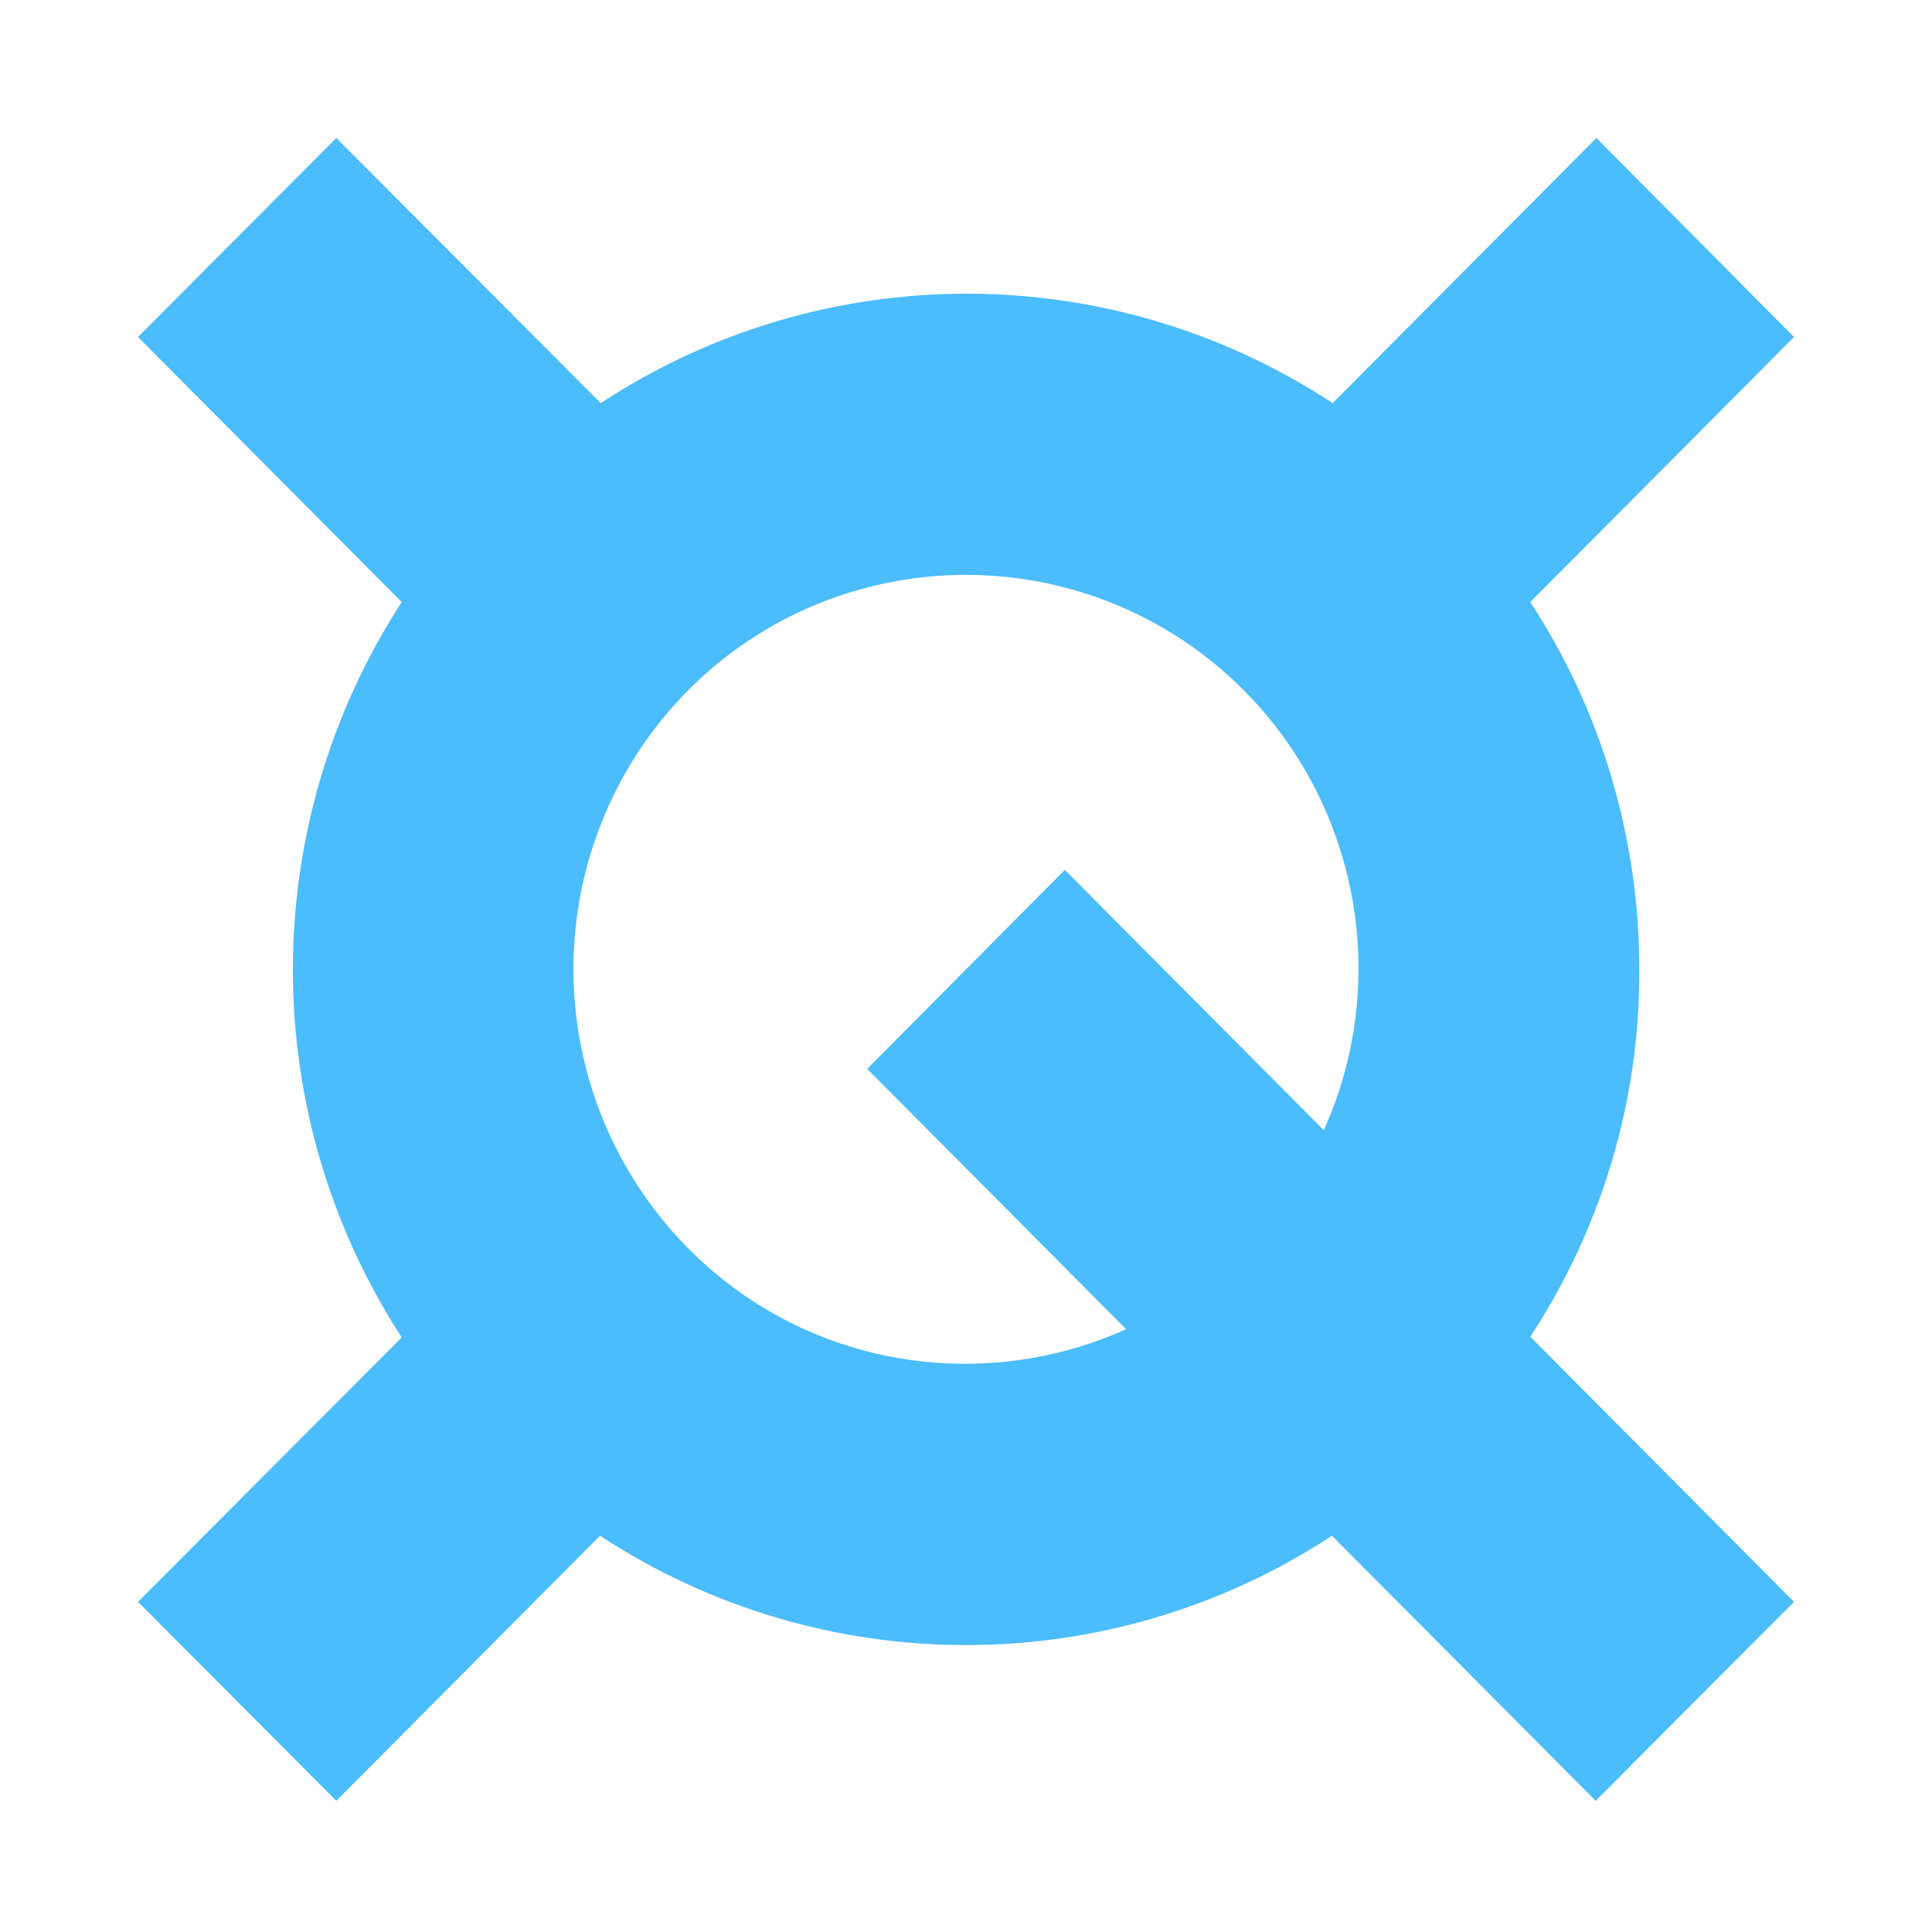 <svg width="28" height="28" viewBox="0 0 28 28" fill="none" xmlns="http://www.w3.org/2000/svg">
<path d="M23.758 14.049C23.758 12.163 23.215 10.306 22.178 8.726L26 4.884L23.136 2L19.314 5.842C16.094 3.728 11.926 3.728 8.706 5.842L4.874 2L2 4.884L5.822 8.726C3.719 11.965 3.719 16.143 5.822 19.383L2 23.215L4.874 26.099L8.696 22.257C11.916 24.37 16.084 24.37 19.304 22.257L23.126 26.099L26 23.215L22.178 19.373C23.215 17.793 23.768 15.946 23.758 14.049ZM8.311 14.049C8.311 11.719 9.714 9.615 11.867 8.746C14.02 7.877 16.489 8.4 18.099 10.079C19.709 11.758 20.143 14.257 19.185 16.38L15.432 12.607L12.568 15.491L16.321 19.264C14.563 20.054 12.518 19.906 10.899 18.849C9.289 17.793 8.311 15.985 8.311 14.049Z" fill="#4BBCFC"/>
</svg>
